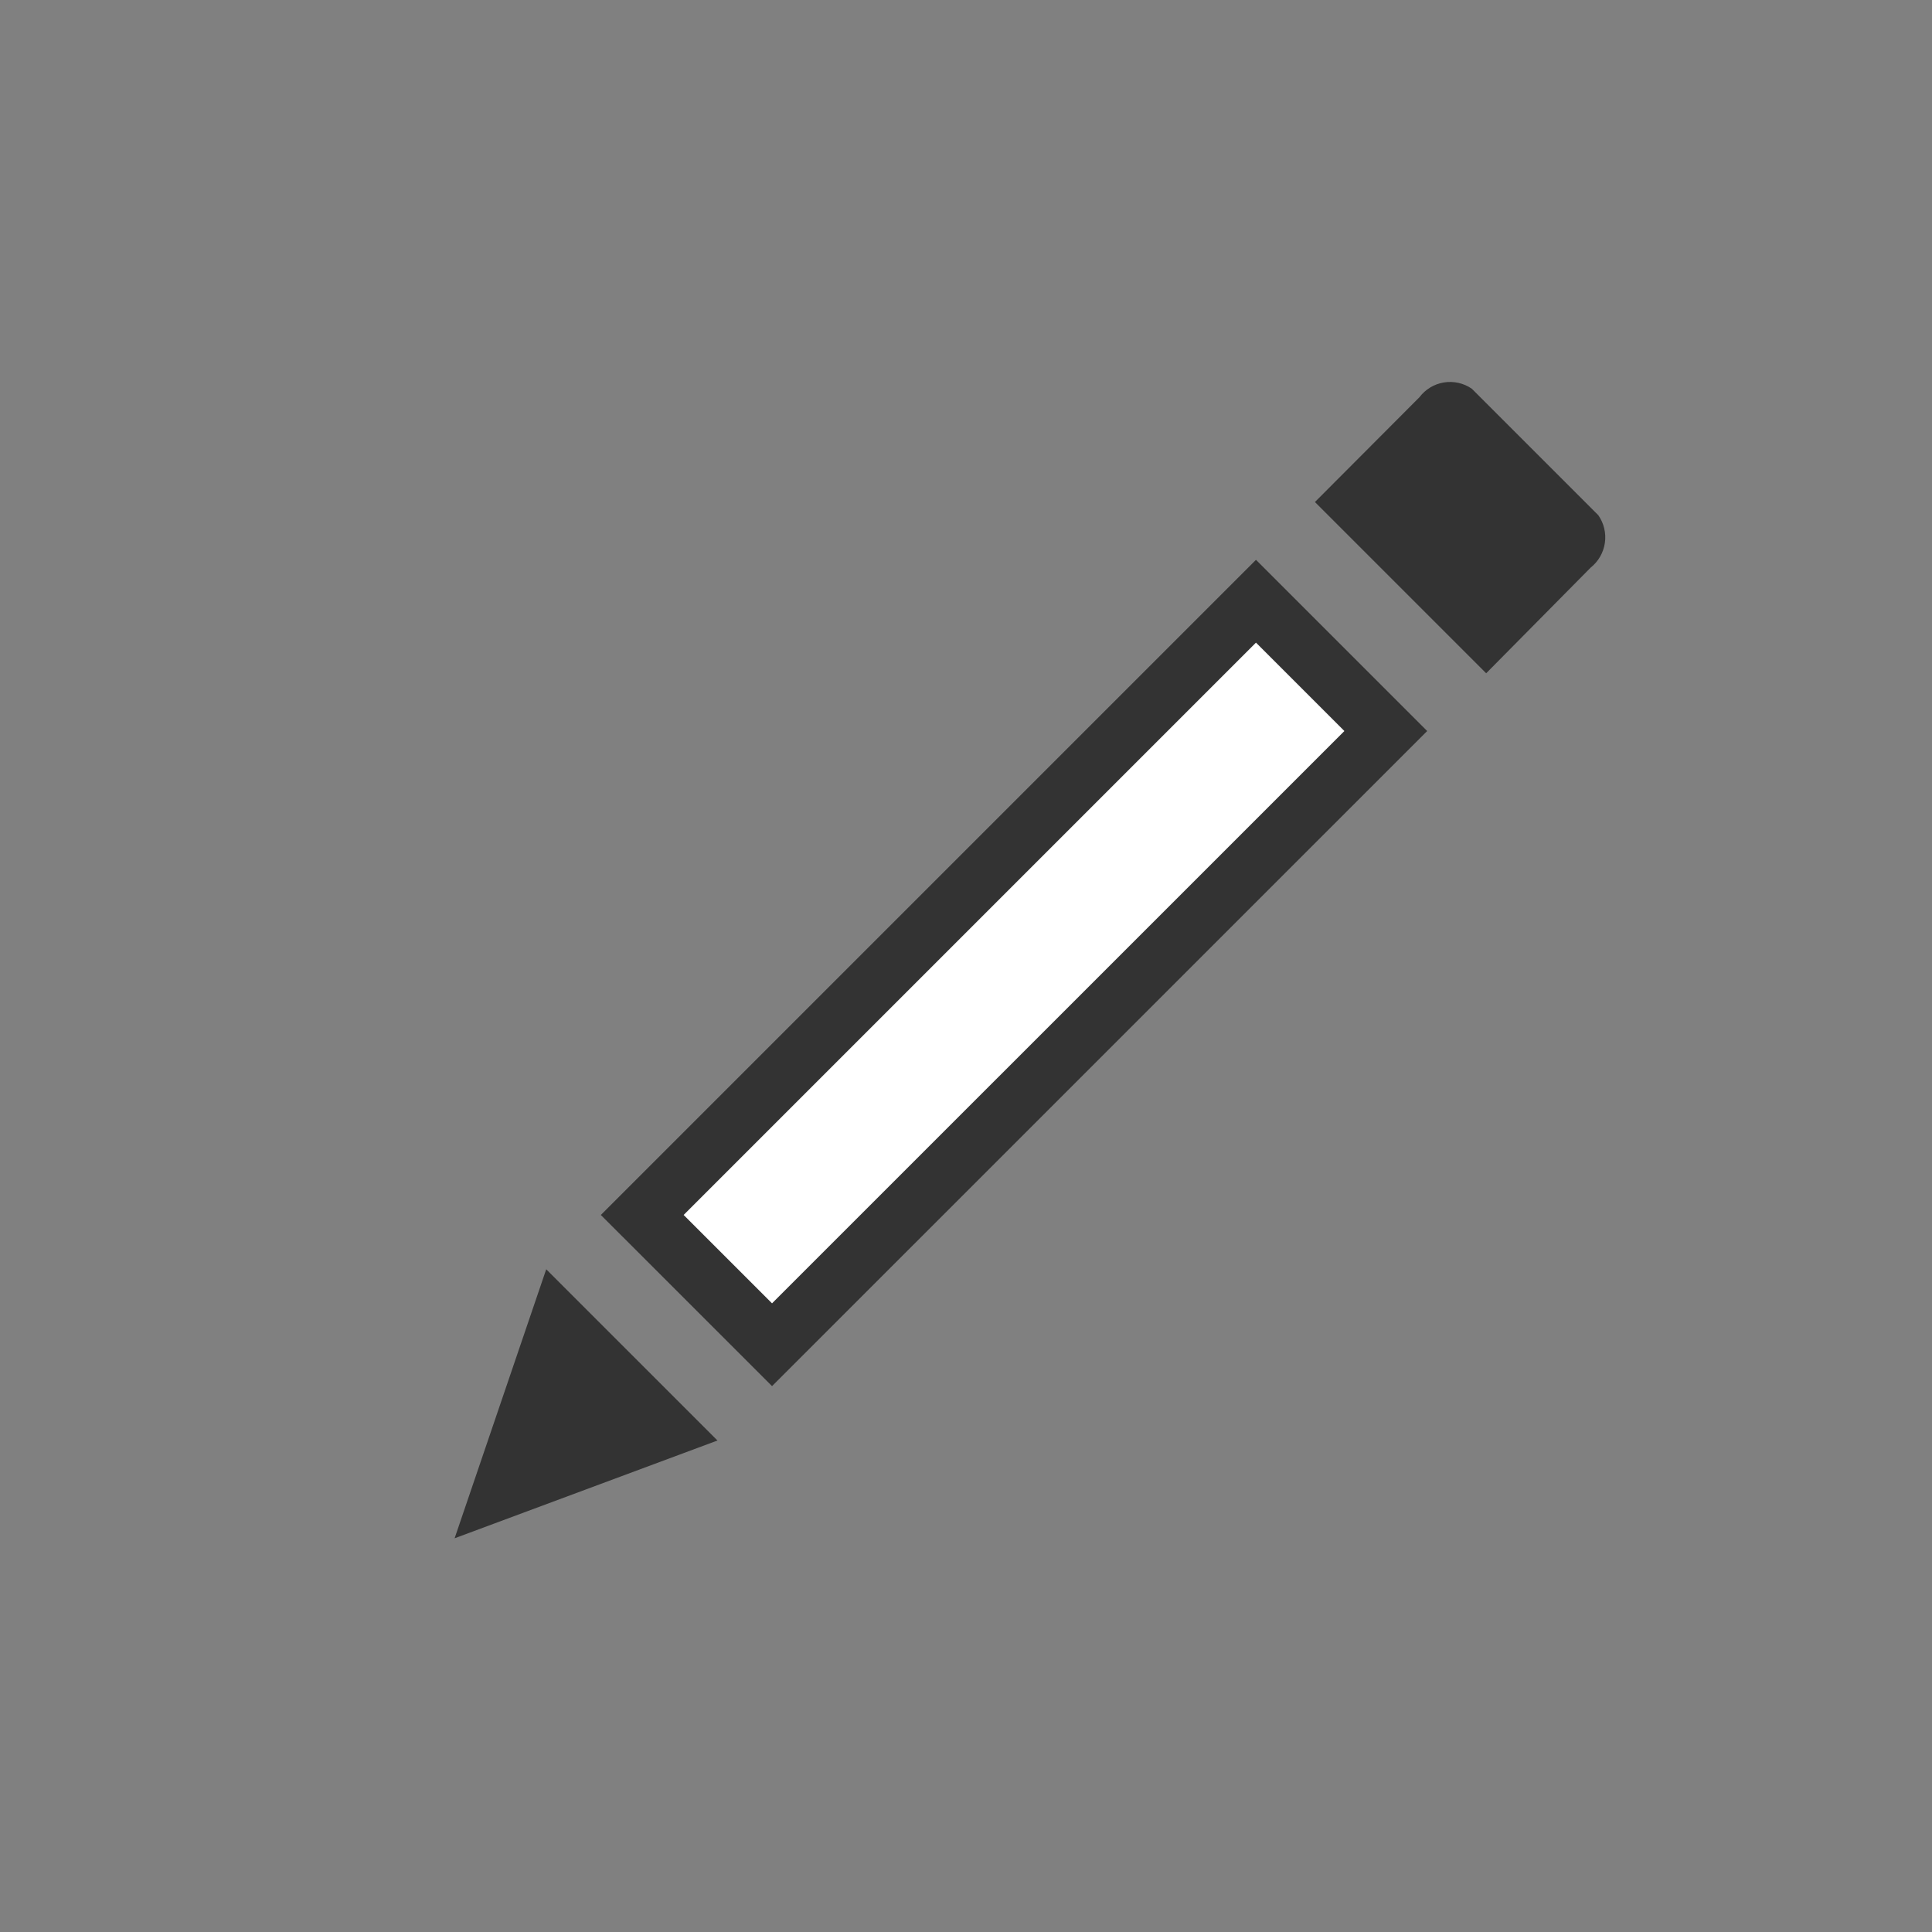<svg width="66" height="66" viewBox="0 0 66 66" fill="none" xmlns="http://www.w3.org/2000/svg">
<rect x="0" y="0" width="66" height="66" fill="#808080" stroke="none"/>
<path d="M15.53 52.55L24.51 49.21L18.66 43.36L15.53 52.55Z" fill="#333333"/>
<path d="M26.374 45.938L21.94 41.505L42.906 20.539L47.34 24.973L26.374 45.938Z" fill="white" stroke="#333333" stroke-width="2"/>
<path d="M50.28 13.28L54.6 17.6C54.793 17.875 54.873 18.214 54.825 18.547C54.776 18.879 54.603 19.181 54.34 19.39L50.77 23L44.92 17.15L48.49 13.57C48.693 13.3 48.993 13.119 49.327 13.065C49.66 13.011 50.002 13.088 50.28 13.28Z" fill="#333333"/>
</svg>
